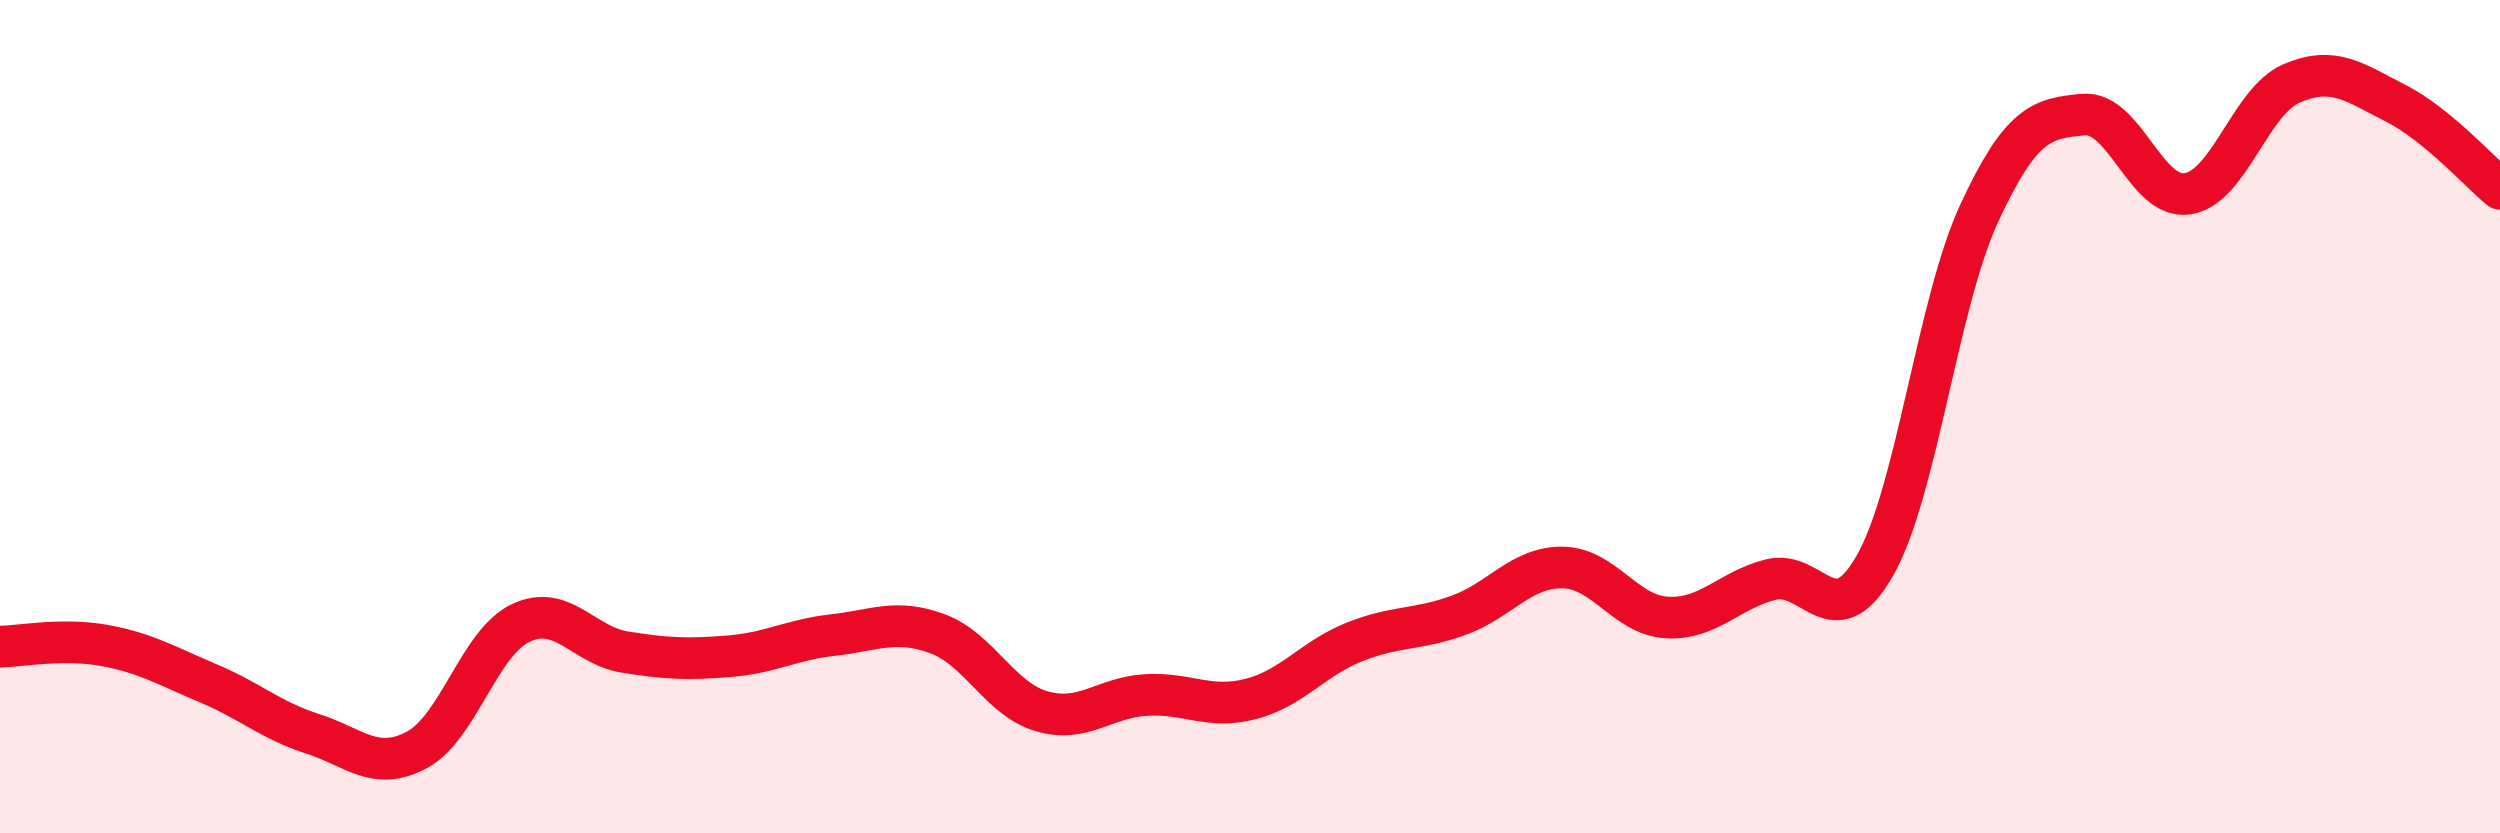 
    <svg width="60" height="20" viewBox="0 0 60 20" xmlns="http://www.w3.org/2000/svg">
      <path
        d="M 0,15.52 C 0.5,15.51 1.5,15.31 2.5,15.49 C 3.5,15.67 4,15.98 5,16.4 C 6,16.82 6.5,17.29 7.5,17.61 C 8.5,17.93 9,18.53 10,18 C 11,17.47 11.5,15.42 12.5,14.95 C 13.5,14.48 14,15.49 15,15.65 C 16,15.81 16.5,15.83 17.5,15.75 C 18.5,15.67 19,15.35 20,15.24 C 21,15.13 21.5,14.84 22.5,15.21 C 23.5,15.58 24,16.78 25,17.07 C 26,17.36 26.5,16.74 27.5,16.68 C 28.5,16.62 29,17.03 30,16.78 C 31,16.53 31.5,15.81 32.5,15.41 C 33.5,15.01 34,15.13 35,14.77 C 36,14.41 36.5,13.61 37.5,13.62 C 38.5,13.63 39,14.76 40,14.82 C 41,14.88 41.5,14.16 42.5,13.91 C 43.5,13.66 44,15.33 45,13.57 C 46,11.81 46.5,7.28 47.5,5.12 C 48.5,2.96 49,2.84 50,2.75 C 51,2.66 51.5,4.8 52.5,4.65 C 53.5,4.5 54,2.43 55,2 C 56,1.57 56.5,1.97 57.5,2.48 C 58.5,2.99 59.5,4.12 60,4.53L60 20L0 20Z"
        fill="#EB0A25"
        opacity="0.1"
        stroke-linecap="round"
        stroke-linejoin="round"
      />
      <path
        d="M 0,15.52 C 0.5,15.51 1.5,15.31 2.5,15.49 C 3.5,15.67 4,15.98 5,16.4 C 6,16.82 6.5,17.29 7.5,17.61 C 8.5,17.93 9,18.53 10,18 C 11,17.47 11.5,15.42 12.5,14.95 C 13.5,14.48 14,15.49 15,15.65 C 16,15.81 16.5,15.83 17.5,15.75 C 18.5,15.67 19,15.35 20,15.24 C 21,15.13 21.5,14.84 22.5,15.21 C 23.5,15.58 24,16.78 25,17.07 C 26,17.36 26.5,16.74 27.5,16.68 C 28.5,16.62 29,17.03 30,16.78 C 31,16.53 31.5,15.81 32.5,15.41 C 33.5,15.01 34,15.13 35,14.77 C 36,14.41 36.5,13.61 37.5,13.62 C 38.5,13.63 39,14.76 40,14.82 C 41,14.88 41.5,14.16 42.5,13.91 C 43.5,13.66 44,15.33 45,13.57 C 46,11.81 46.5,7.28 47.5,5.12 C 48.5,2.96 49,2.84 50,2.75 C 51,2.66 51.5,4.8 52.5,4.65 C 53.5,4.5 54,2.43 55,2 C 56,1.57 56.5,1.97 57.5,2.48 C 58.5,2.99 59.5,4.12 60,4.53"
        stroke="#EB0A25"
        stroke-width="1"
        fill="none"
        stroke-linecap="round"
        stroke-linejoin="round"
      />
    </svg>
  